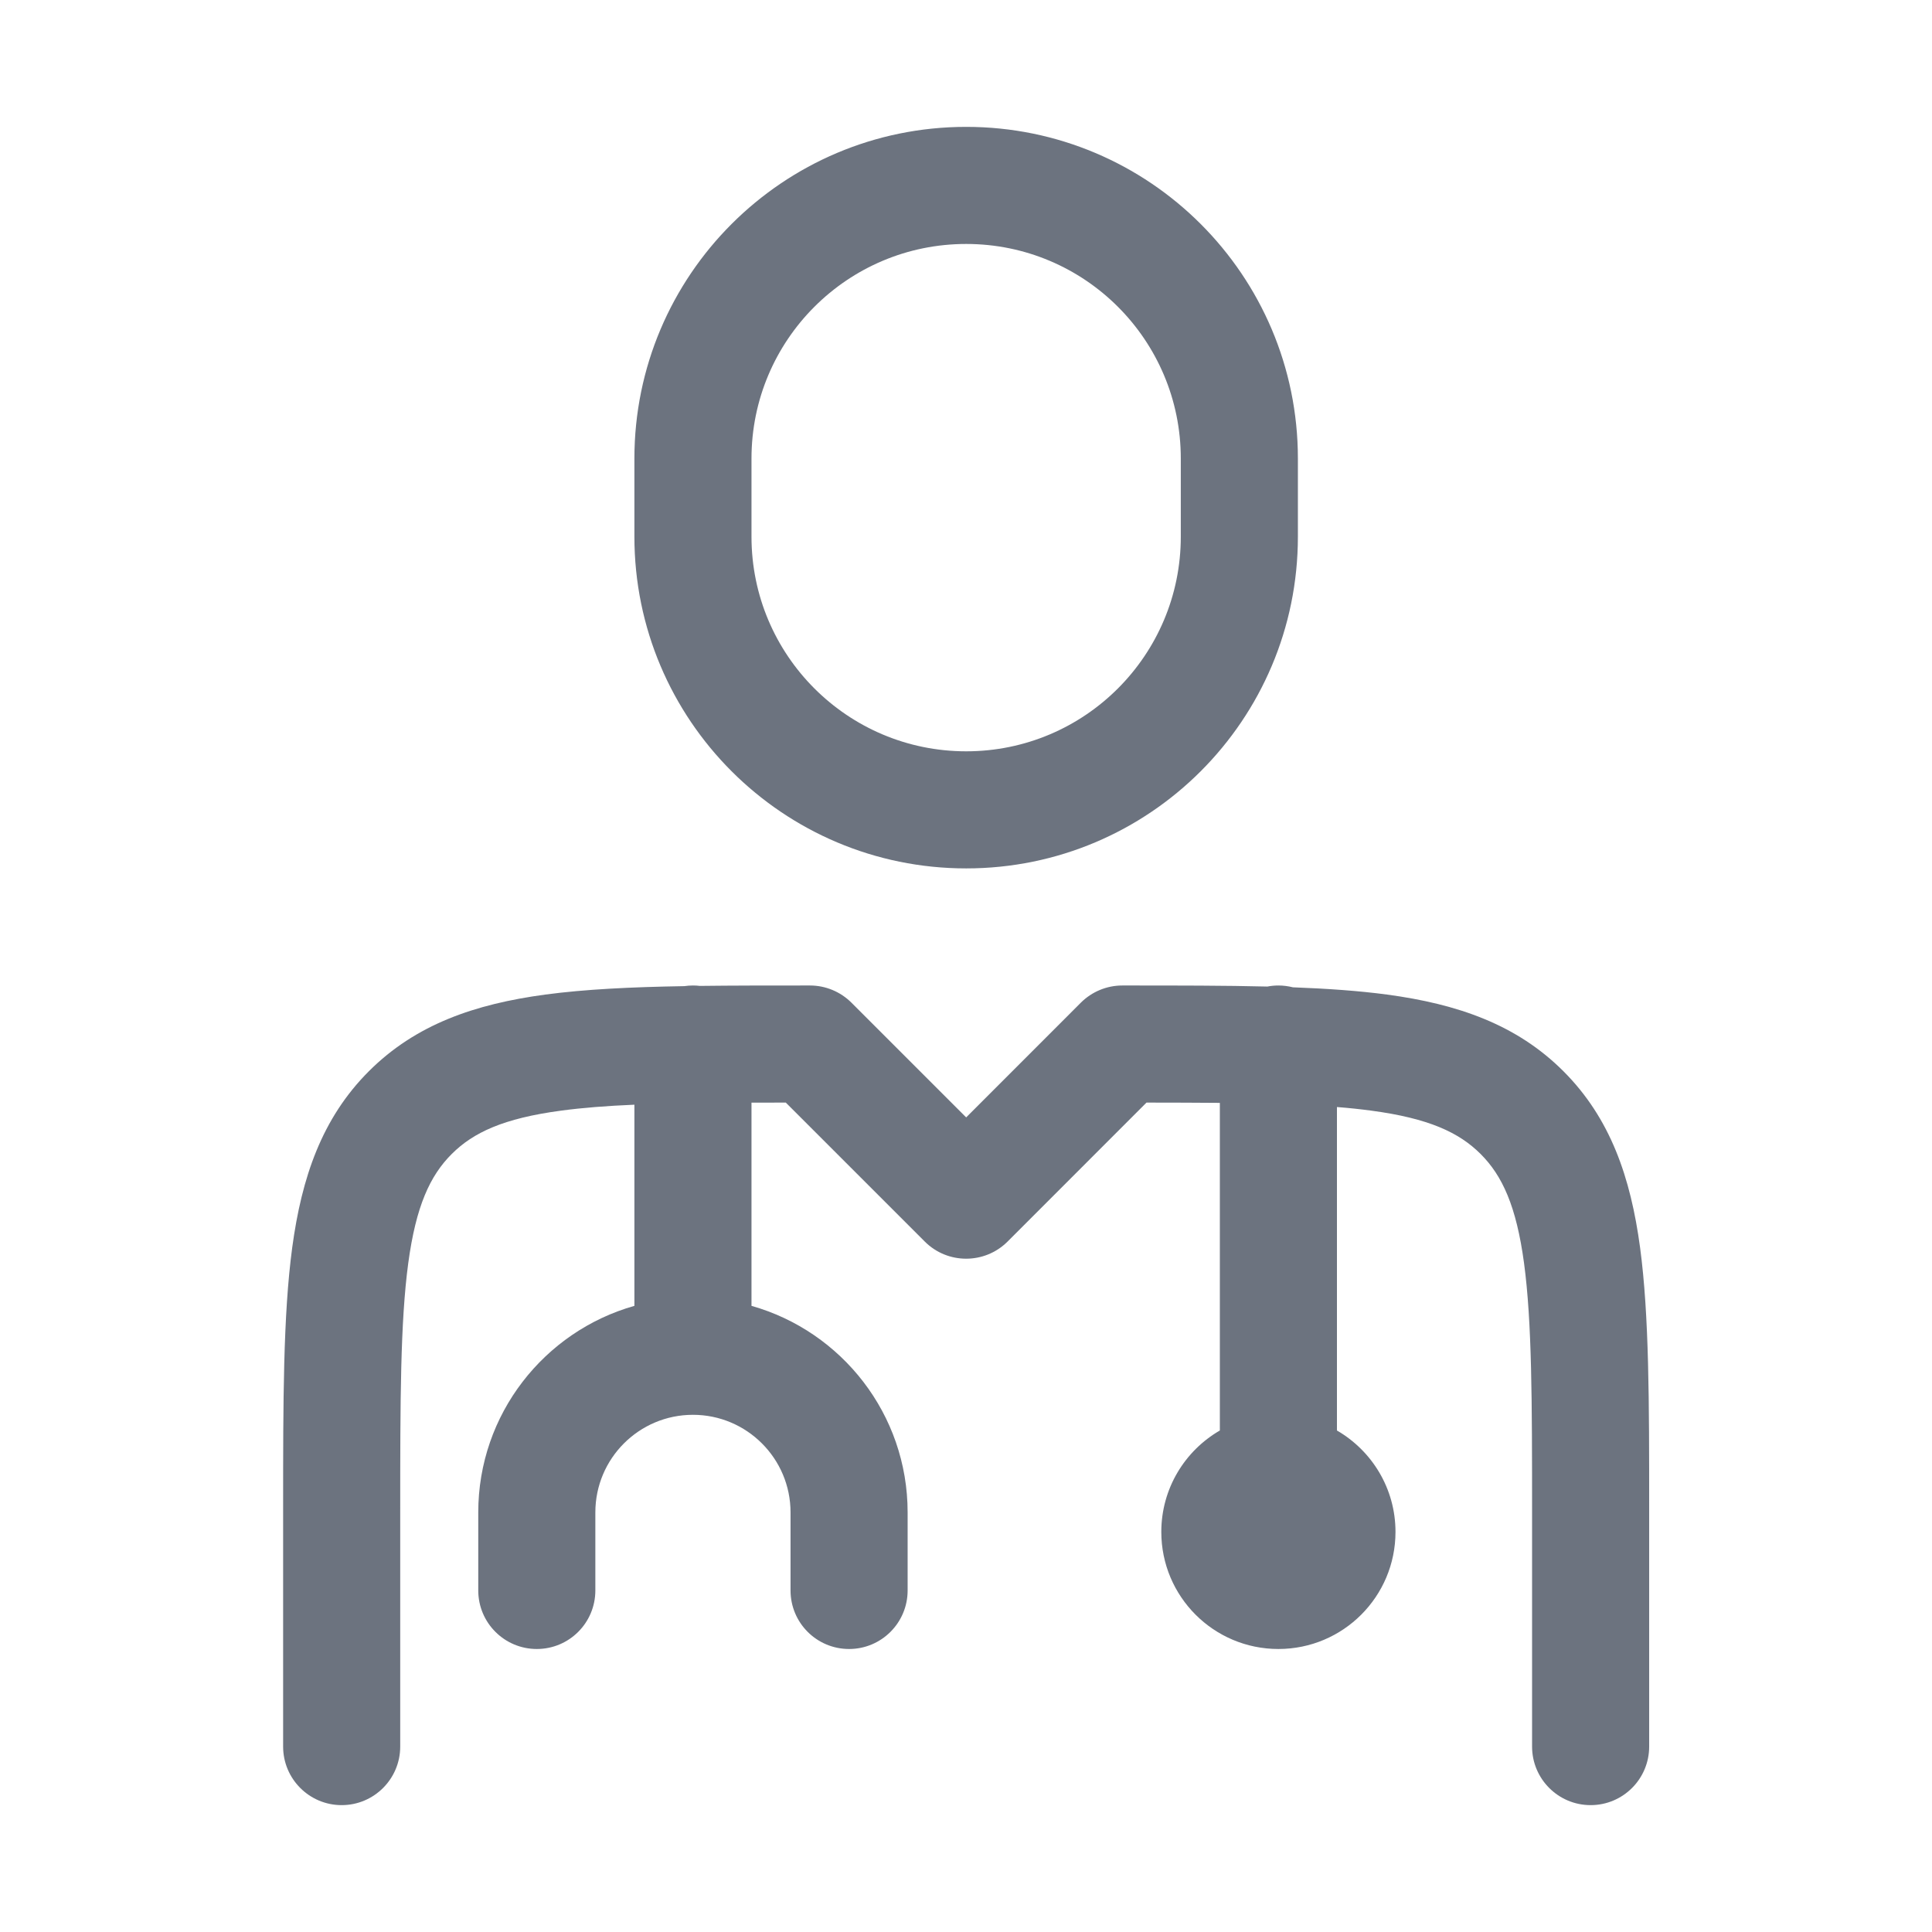 <svg width="33" height="33" viewBox="0 0 33 33" fill="none" xmlns="http://www.w3.org/2000/svg">
<path d="M13.763 16.833H13.836C14.101 16.833 14.355 16.939 14.543 17.126L16.503 19.086L18.462 17.126C18.65 16.939 18.904 16.833 19.169 16.833H19.242C20.126 16.833 20.926 16.833 21.648 16.851C21.709 16.839 21.772 16.833 21.836 16.833C21.921 16.833 22.004 16.844 22.084 16.864C22.676 16.886 23.211 16.924 23.692 16.988C24.892 17.15 25.902 17.495 26.705 18.298C27.507 19.1 27.853 20.111 28.014 21.311C28.169 22.467 28.169 23.936 28.169 25.76V29.833C28.169 30.385 27.722 30.833 27.169 30.833C26.617 30.833 26.169 30.385 26.169 29.833V25.833C26.169 23.919 26.167 22.584 26.032 21.577C25.9 20.599 25.66 20.081 25.291 19.712C24.922 19.343 24.404 19.102 23.425 18.971C23.24 18.946 23.044 18.925 22.836 18.909L22.836 24.434C23.434 24.78 23.836 25.426 23.836 26.166C23.836 27.271 22.941 28.166 21.836 28.166C20.731 28.166 19.836 27.271 19.836 26.166C19.836 25.426 20.238 24.78 20.836 24.434L20.836 18.838C20.45 18.834 20.034 18.834 19.583 18.833L17.21 21.207C16.819 21.597 16.186 21.597 15.796 21.207L13.422 18.833C13.22 18.833 13.025 18.834 12.836 18.834L12.836 22.305C14.375 22.74 15.503 24.155 15.503 25.833V27.166C15.503 27.719 15.055 28.166 14.503 28.166C13.95 28.166 13.503 27.719 13.503 27.166V25.833C13.503 24.913 12.756 24.166 11.836 24.166C10.915 24.166 10.169 24.913 10.169 25.833V27.166C10.169 27.719 9.722 28.166 9.169 28.166C8.617 28.166 8.169 27.719 8.169 27.166L8.169 25.833C8.169 24.155 9.297 22.74 10.836 22.305L10.836 18.869C10.365 18.889 9.95 18.921 9.58 18.971C8.602 19.102 8.084 19.343 7.715 19.712C7.346 20.081 7.105 20.599 6.973 21.577C6.838 22.584 6.836 23.919 6.836 25.833L6.836 29.833C6.836 30.385 6.388 30.833 5.836 30.833C5.284 30.833 4.836 30.385 4.836 29.833L4.836 25.76C4.836 23.936 4.836 22.467 4.991 21.311C5.153 20.111 5.498 19.1 6.3 18.298C7.103 17.495 8.113 17.15 9.314 16.988C9.994 16.897 10.783 16.859 11.689 16.844C11.737 16.837 11.786 16.833 11.836 16.833C11.876 16.833 11.915 16.835 11.954 16.84C12.514 16.833 13.116 16.833 13.763 16.833Z" fill="#6C737F"/>
<path fill-rule="evenodd" clip-rule="evenodd" d="M10.836 7.833C10.836 4.704 13.373 2.167 16.503 2.167C19.632 2.167 22.169 4.704 22.169 7.833V9.166C22.169 12.296 19.632 14.833 16.503 14.833C13.373 14.833 10.836 12.296 10.836 9.166V7.833ZM16.503 4.167C14.478 4.167 12.836 5.808 12.836 7.833V9.166C12.836 11.191 14.478 12.833 16.503 12.833C18.528 12.833 20.169 11.191 20.169 9.166V7.833C20.169 5.808 18.528 4.167 16.503 4.167Z" fill="#6C737F"/>
</svg>
